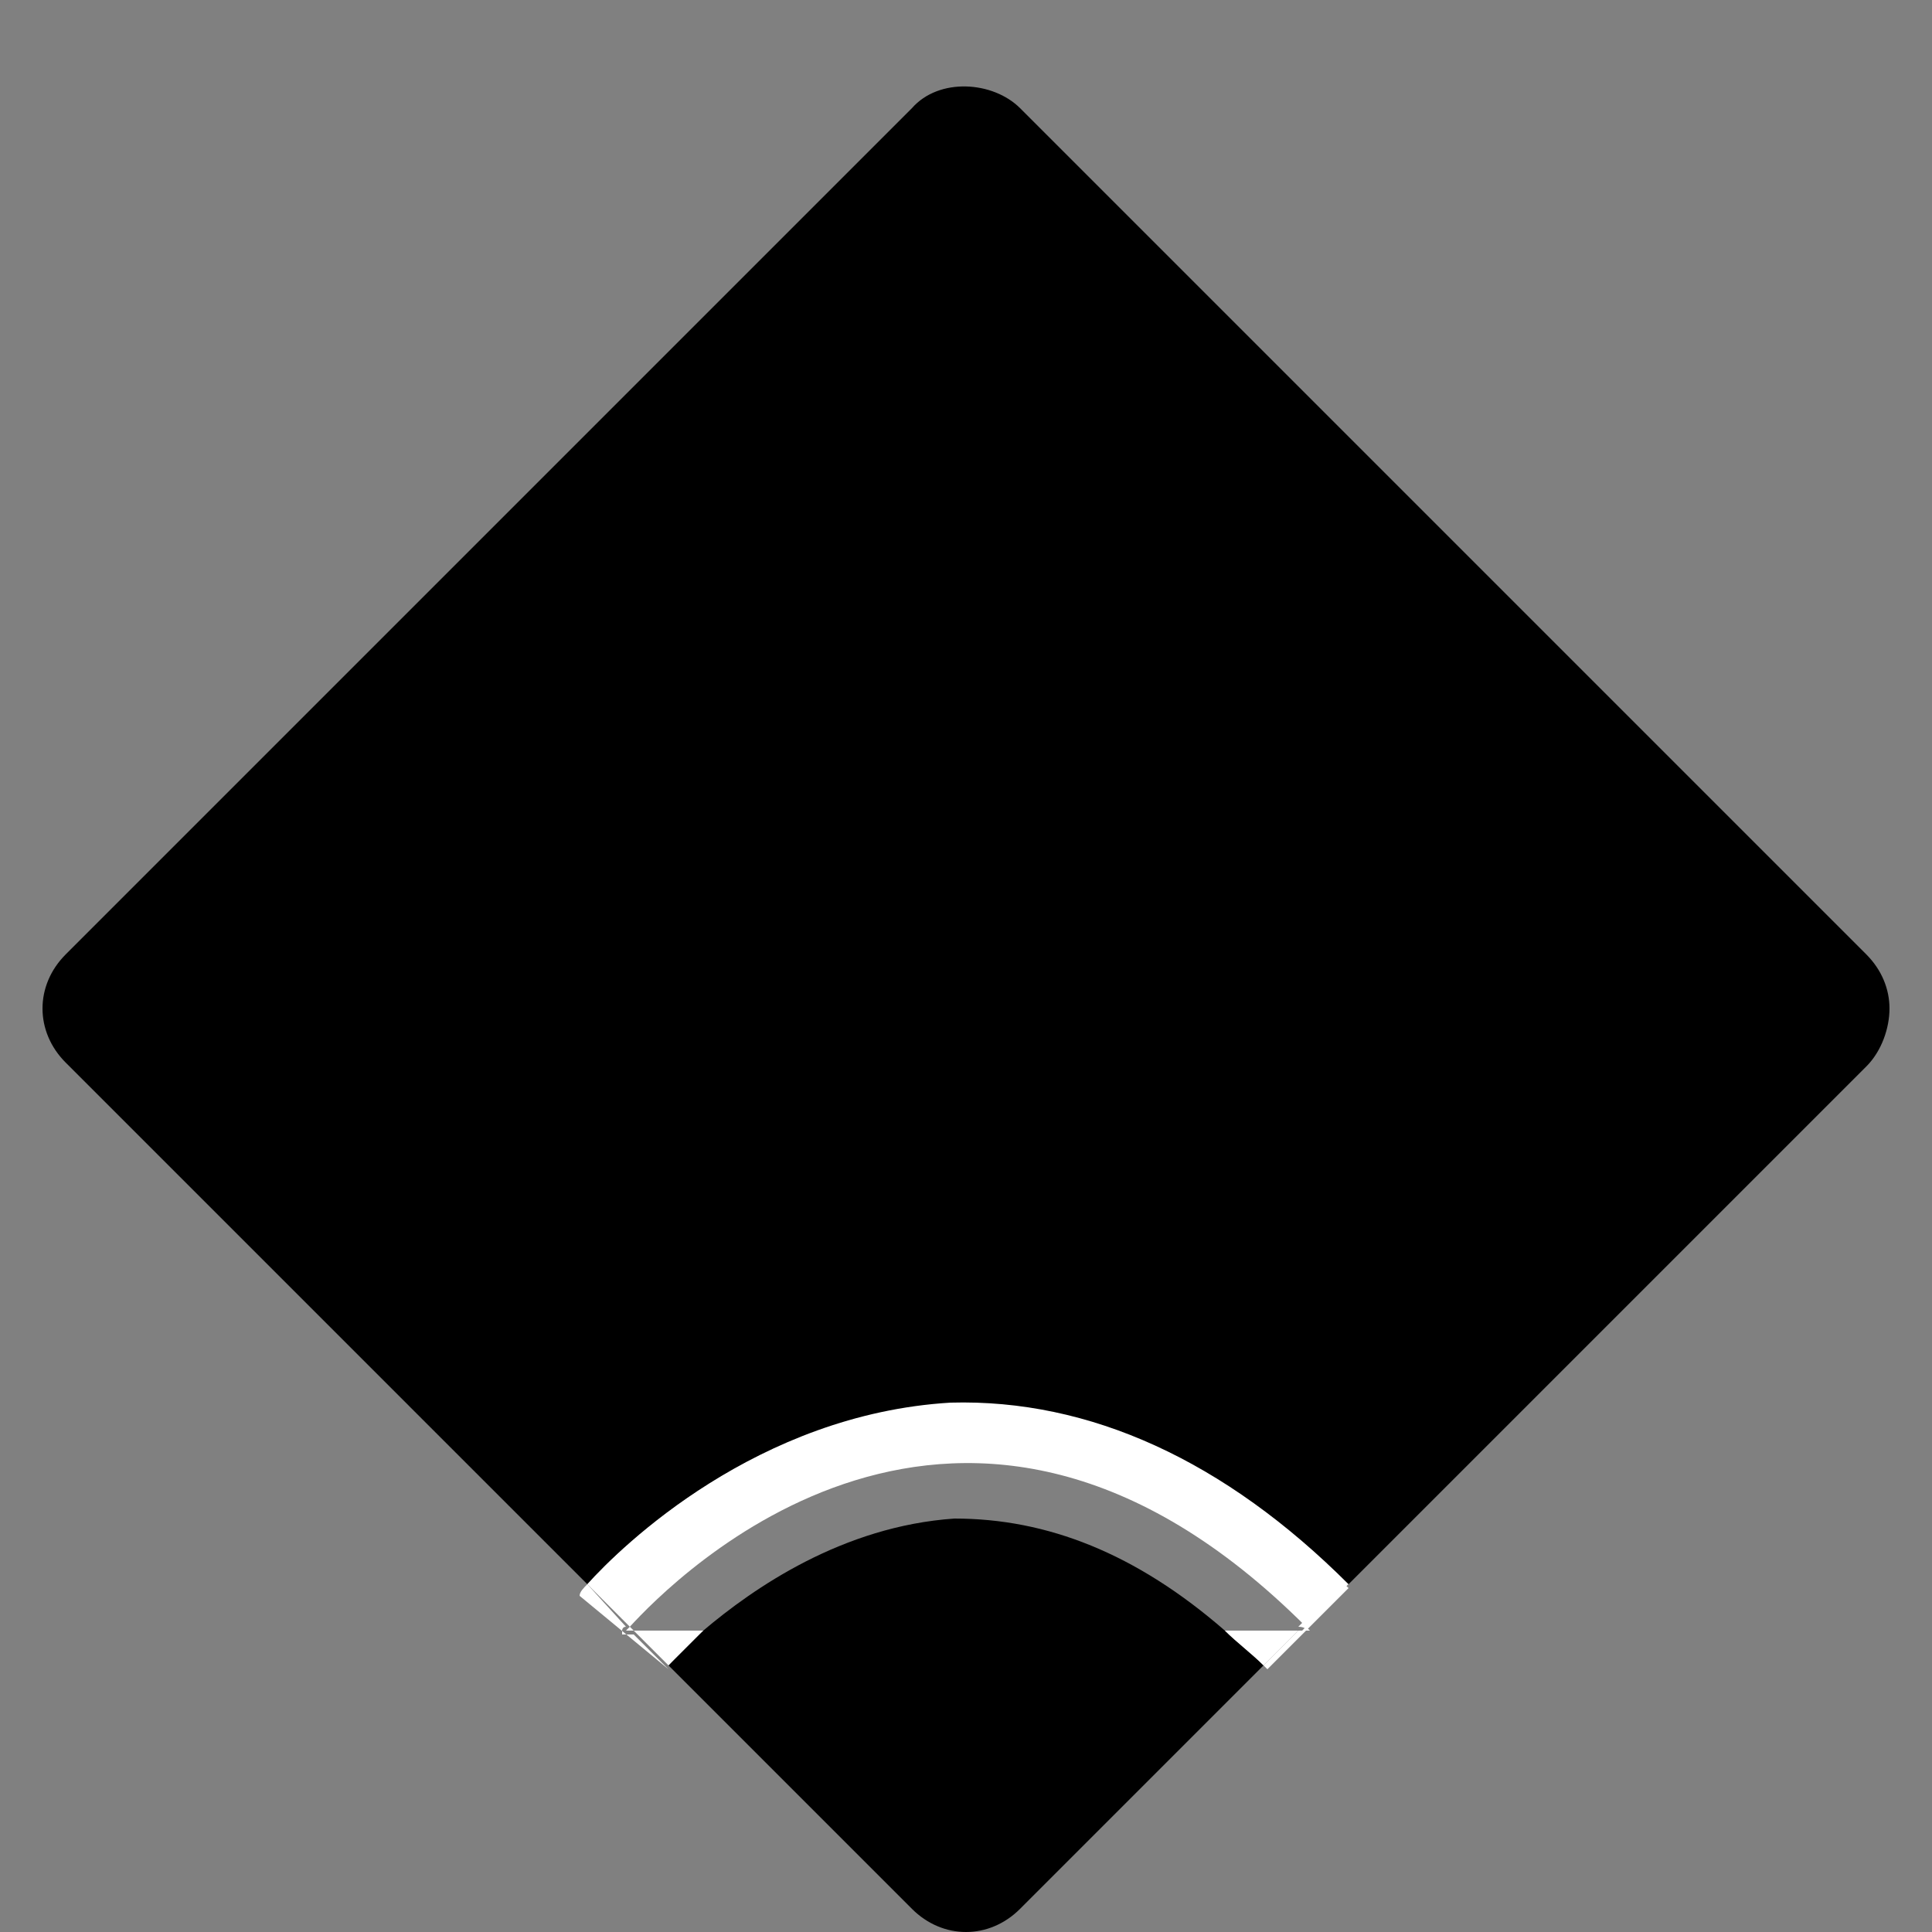 <?xml version="1.0" encoding="utf-8"?>
<!-- Generator: Adobe Illustrator 26.0.2, SVG Export Plug-In . SVG Version: 6.00 Build 0)  -->
<svg version="1.1" id="Calque_1" xmlns="http://www.w3.org/2000/svg" xmlns:xlink="http://www.w3.org/1999/xlink" x="0px" y="0px"
	 viewBox="0 0 50 50" style="enable-background:new 0 0 50 50;" xml:space="preserve">
<rect x="0" y="0" width="50" height="50" fill="#808080" stroke="none"/>
<style type="text/css">
	.st0{fill:#FFFFFF;}
</style>
<g>
	<path d="M18.2,42.2c-0.5,0.4-0.8,0.8-0.9,0.9l6.3,6.3C24,49.8,24.5,50,25,50c0.5,0,1-0.2,1.4-0.6l6.3-6.3c-0.3-0.3-0.7-0.6-1-0.9
		H18.2z"/>
	<path d="M48.9,26.1c0-0.5-0.2-1-0.6-1.4L26.4,2.8c-0.7-0.7-2.1-0.8-2.8,0L1.7,24.7c-0.8,0.8-0.8,2,0,2.8L15.2,41
		c0.9-1,4.4-4.4,9.3-4.6c3.6-0.2,7,1.4,10.3,4.7l13.5-13.5C48.7,27.2,48.9,26.6,48.9,26.1z"/>
	<path d="M18.2,42.2h13.5c-2.3-2-4.6-2.9-7-2.9C21.8,39.5,19.5,41.1,18.2,42.2z"/>
	<path class="st0" d="M16.1,42.2c0,0,0-0.1,0.1-0.1L15.2,41c-0.1,0.1-0.2,0.2-0.2,0.3l2.3,1.9c0,0,0,0,0,0l-0.9-0.9H16.1z"/>
	<path class="st0" d="M33.9,42.2h-0.3l-0.9,0.9c0,0,0.1,0.1,0.1,0.1l2.1-2.1c-0.1-0.1-0.1-0.1-0.2-0.1l-1.1,1.1
		C33.8,42.1,33.8,42.2,33.9,42.2z"/>
	<path class="st0" d="M18.2,42.2h-1.8l0.9,0.9C17.4,43,17.7,42.7,18.2,42.2z"/>
	<path class="st0" d="M15.2,41l1.1,1.1c1.1-1.2,8.6-8.9,17.5,0l1.1-1.1c-3.2-3.2-6.7-4.8-10.3-4.7C19.6,36.6,16.1,40,15.2,41z"/>
	<path class="st0" d="M31.7,42.2c0.3,0.3,0.7,0.6,1,0.9l0.9-0.9H31.7z"/>
	<path class="st0" d="M33.9,42.2c0,0-0.1-0.1-0.1-0.1l-0.1,0.1H33.9z"/>
	<path class="st0" d="M16.4,42.2l-0.1-0.1c-0.1,0.1-0.1,0.1-0.1,0.1H16.4z"/>
</g>
</svg>
